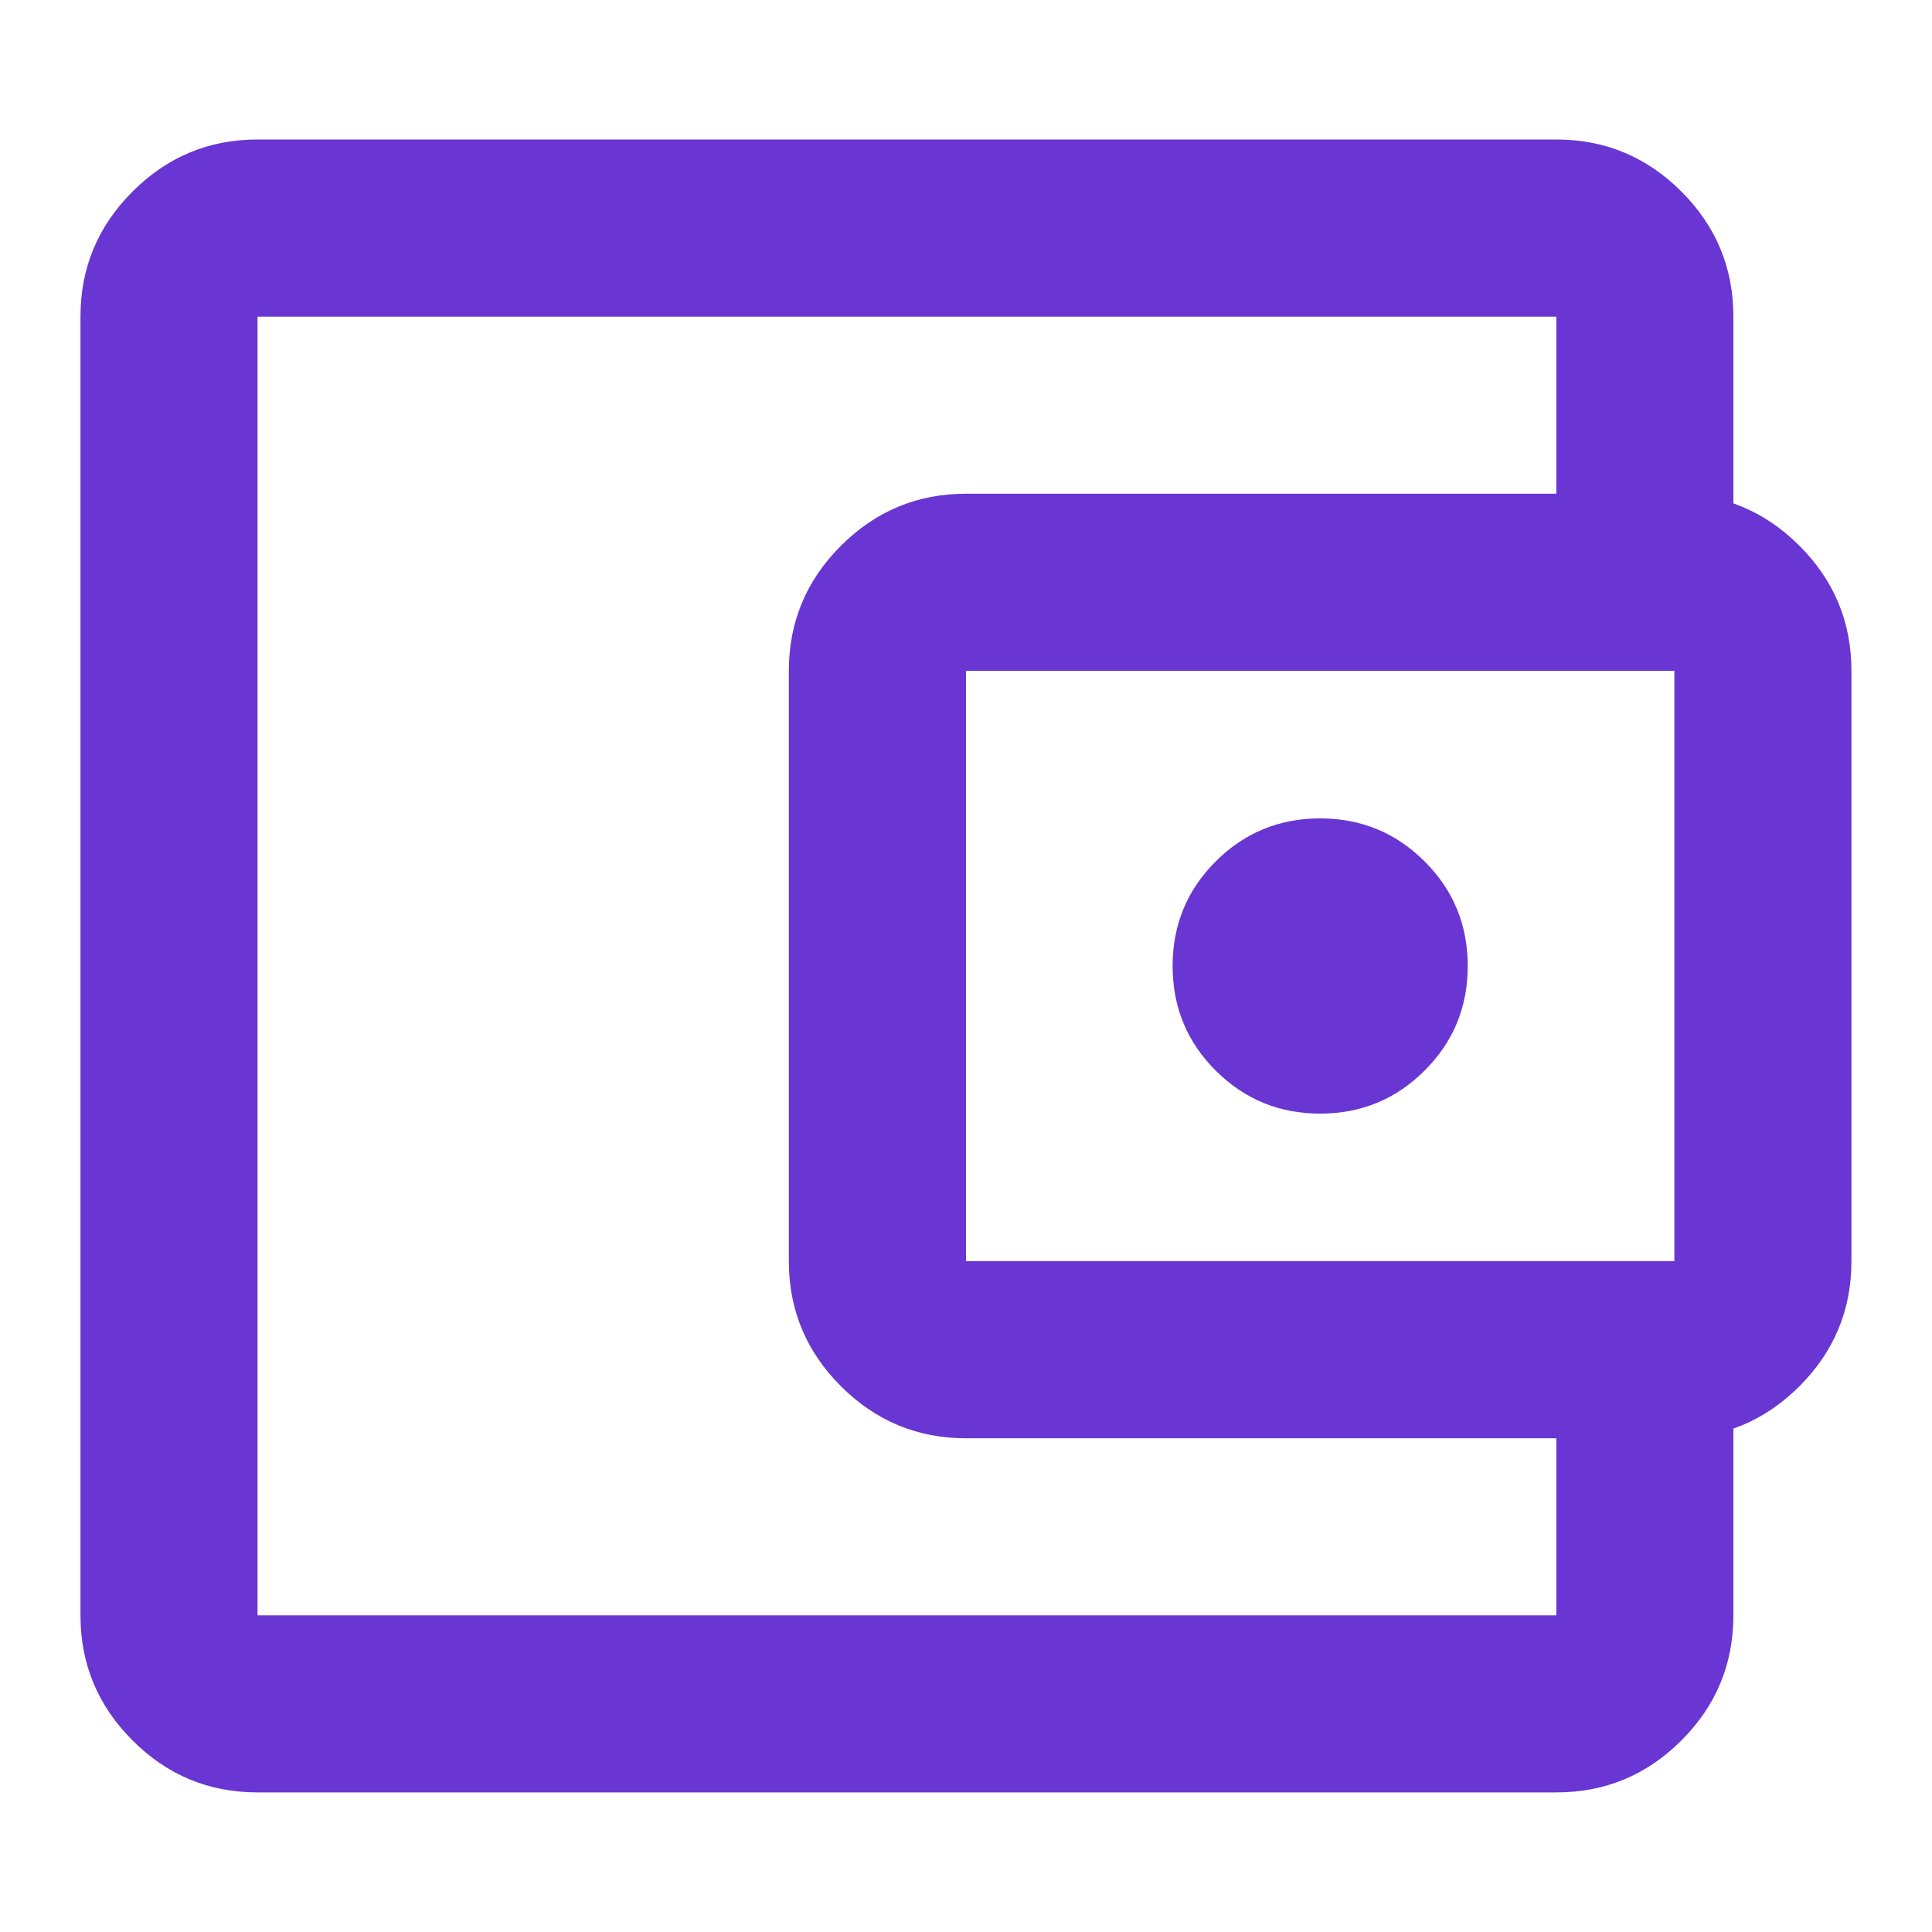 <svg width="20" height="20" viewBox="0 0 20 20" fill="none" xmlns="http://www.w3.org/2000/svg">
<g id="fi:account_balance_wallet">
<mask id="mask0_615_32490" style="mask-type:alpha" maskUnits="userSpaceOnUse" x="0" y="0" width="20" height="20">
<rect id="Bounding box" width="20" height="20" fill="#D9D9D9"/>
</mask>
<g mask="url(#mask0_615_32490)">
<path id="account_balance_wallet" d="M2.666 18.555C2.162 18.555 1.731 18.376 1.372 18.017C1.013 17.658 0.833 17.226 0.833 16.722V3.278C0.833 2.773 1.013 2.342 1.372 1.983C1.731 1.624 2.162 1.444 2.666 1.444H16.111C16.615 1.444 17.047 1.624 17.406 1.983C17.765 2.342 17.944 2.773 17.944 3.278V5.773H16.111V3.278H2.666V16.722H16.111V14.201H17.944V16.722C17.944 17.226 17.765 17.658 17.406 18.017C17.047 18.376 16.615 18.555 16.111 18.555H2.666ZM10 14.889C9.496 14.889 9.064 14.709 8.705 14.35C8.346 13.991 8.166 13.56 8.166 13.055V6.944C8.166 6.44 8.346 6.009 8.705 5.65C9.064 5.291 9.496 5.111 10 5.111H17.333C17.837 5.111 18.269 5.291 18.628 5.65C18.987 6.009 19.166 6.44 19.166 6.944V13.055C19.166 13.56 18.987 13.991 18.628 14.35C18.269 14.709 17.837 14.889 17.333 14.889H10ZM17.333 13.055V6.944H10V13.055H17.333ZM13.666 11.528C14.091 11.528 14.451 11.379 14.748 11.082C15.046 10.785 15.194 10.424 15.194 10C15.194 9.576 15.046 9.215 14.748 8.918C14.451 8.621 14.091 8.472 13.666 8.472C13.242 8.472 12.881 8.621 12.584 8.918C12.287 9.215 12.139 9.576 12.139 10C12.139 10.424 12.287 10.785 12.584 11.082C12.881 11.379 13.242 11.528 13.666 11.528Z" fill="#6936D3"/>
</g>
</g>
</svg>
